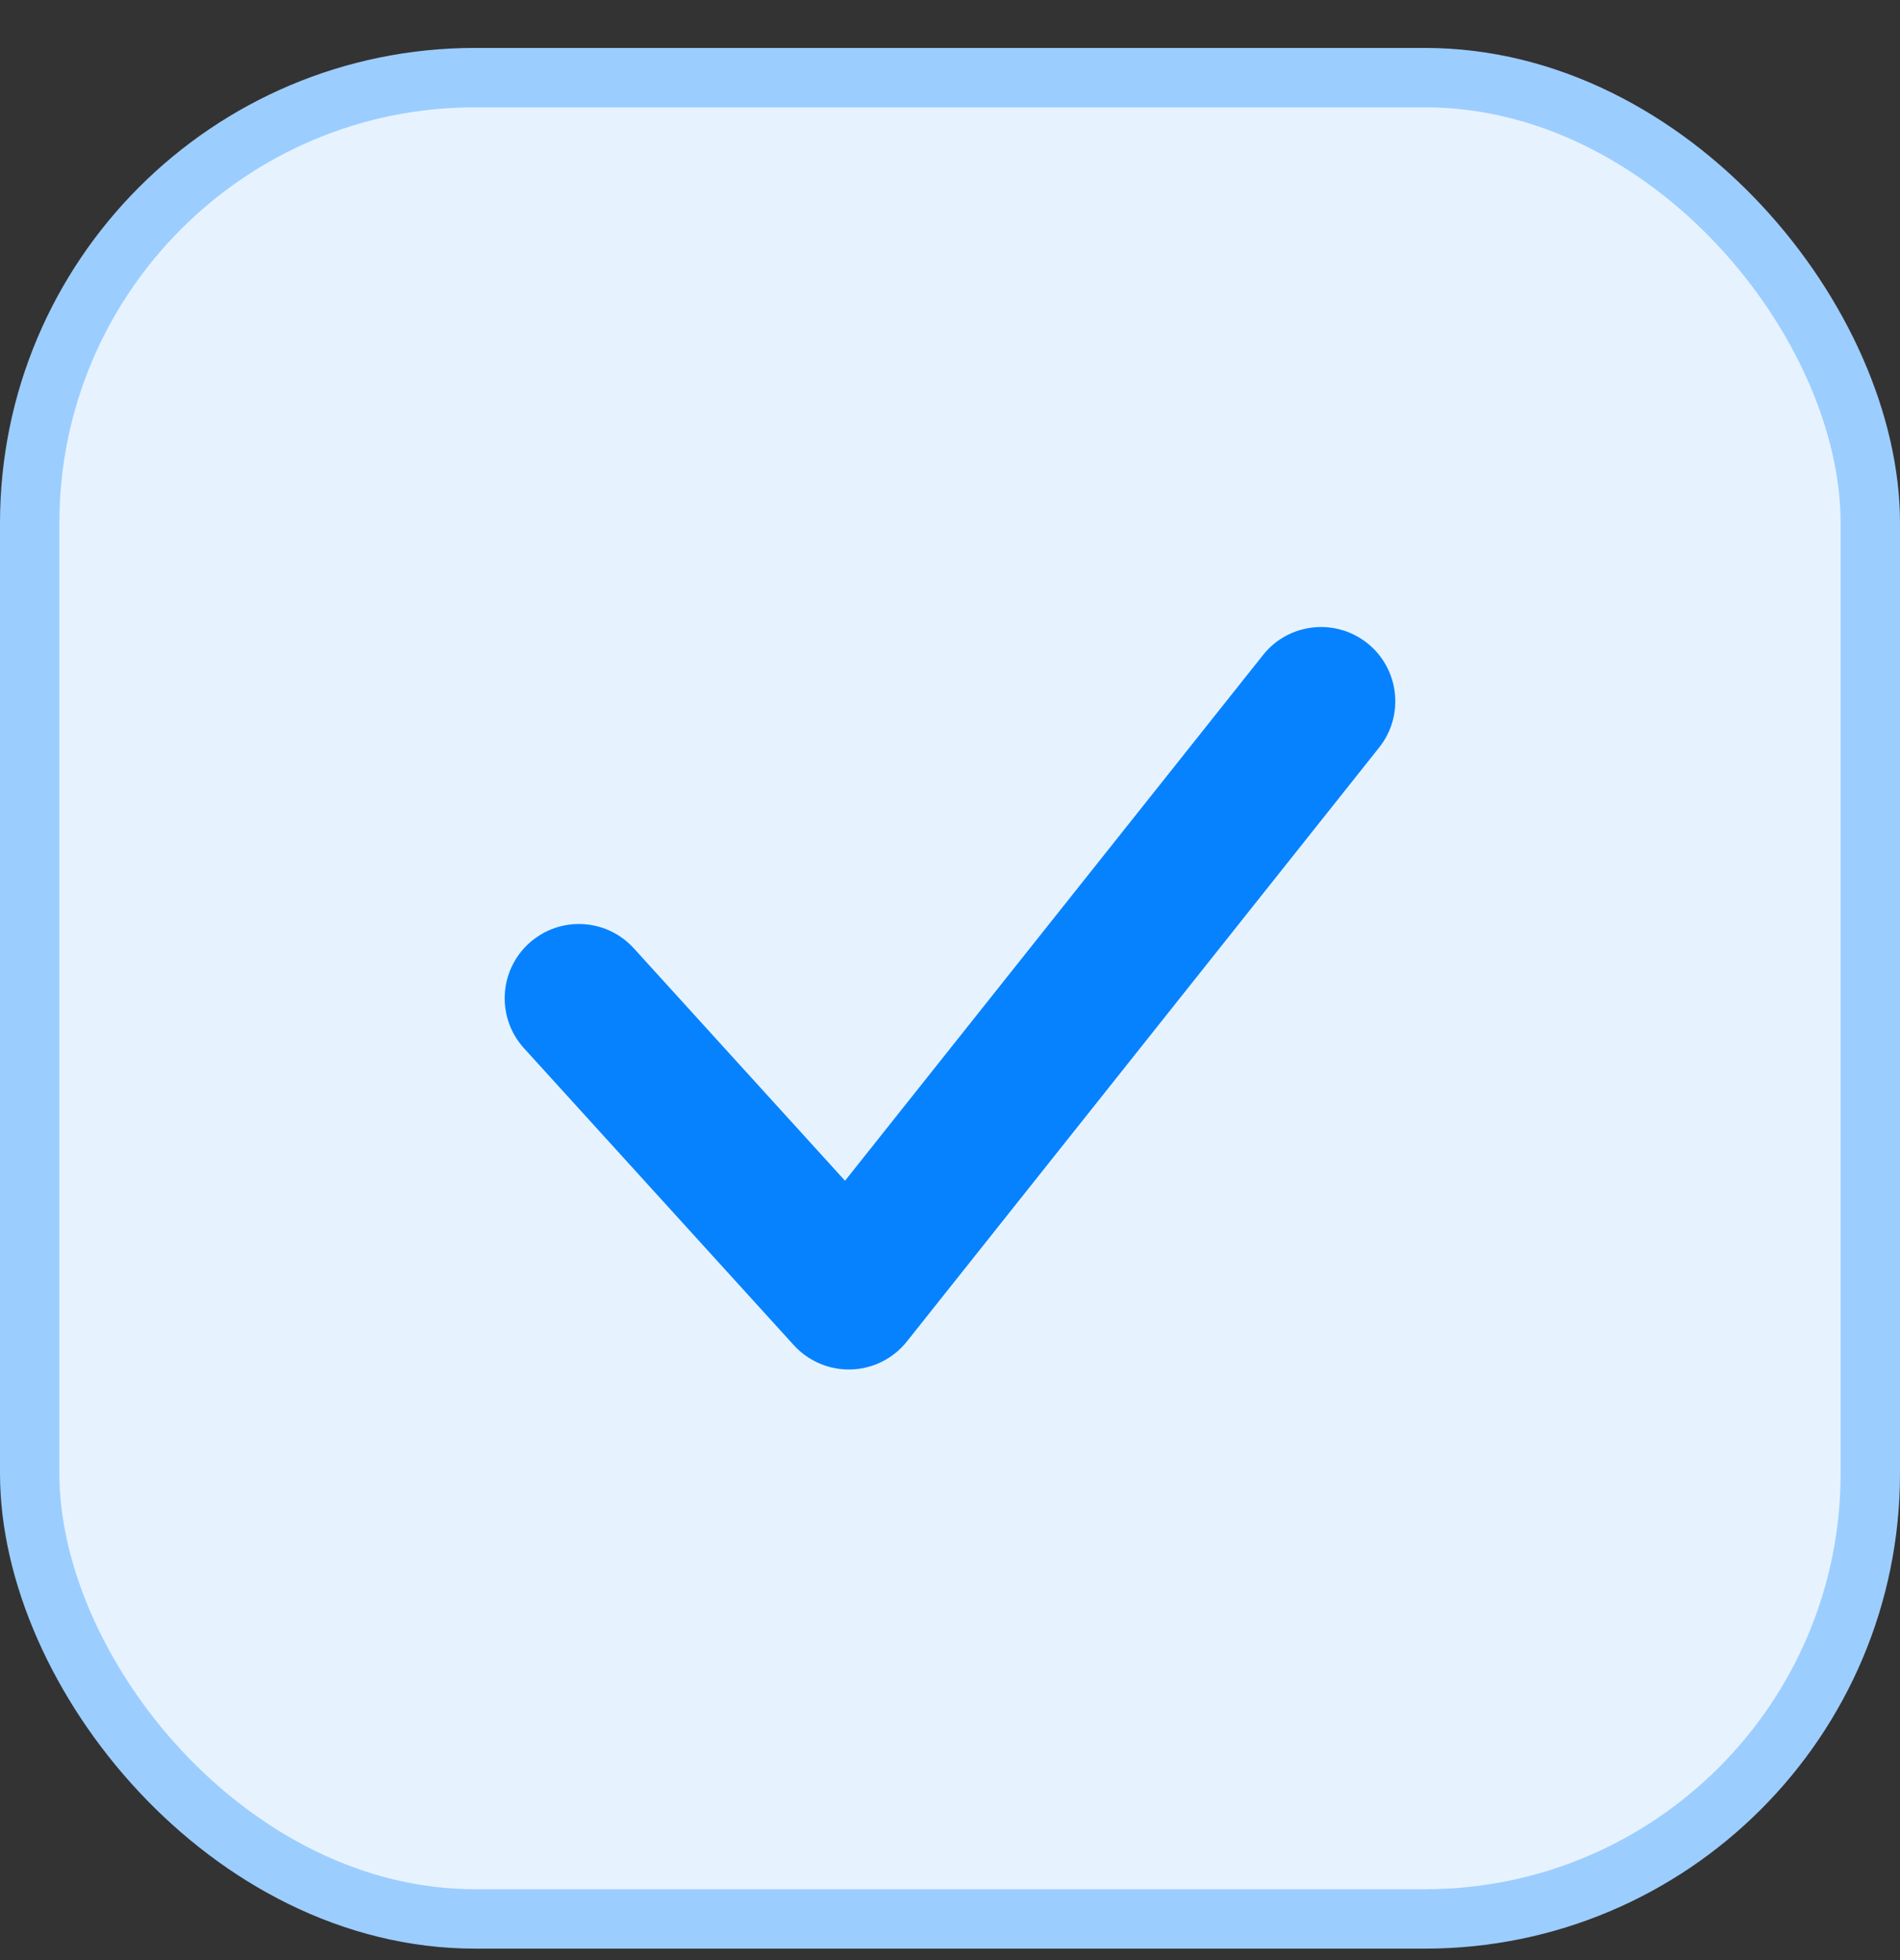 <svg width="32" height="33" viewBox="0 0 32 33" fill="none" xmlns="http://www.w3.org/2000/svg">
<rect x="0" y="0" width="32" height="33" fill="#333333" stroke="none"/>
<rect x="0.5" y="1.307" width="31" height="31" rx="7.5" fill="#E6F3FF"/>
<path fill-rule="evenodd" clip-rule="evenodd" d="M23.028 10.828C23.568 11.258 23.658 12.045 23.228 12.585L15.274 22.585C15.046 22.872 14.703 23.044 14.337 23.056C13.97 23.068 13.617 22.919 13.37 22.648L8.825 17.648C8.361 17.137 8.398 16.346 8.909 15.882C9.42 15.417 10.211 15.455 10.675 15.966L14.232 19.879L21.272 11.028C21.701 10.488 22.488 10.399 23.028 10.828Z" fill="#0782FF"/>
<rect x="0.5" y="1.307" width="31" height="31" rx="7.5" stroke="#9CCDFF"/>
</svg>
